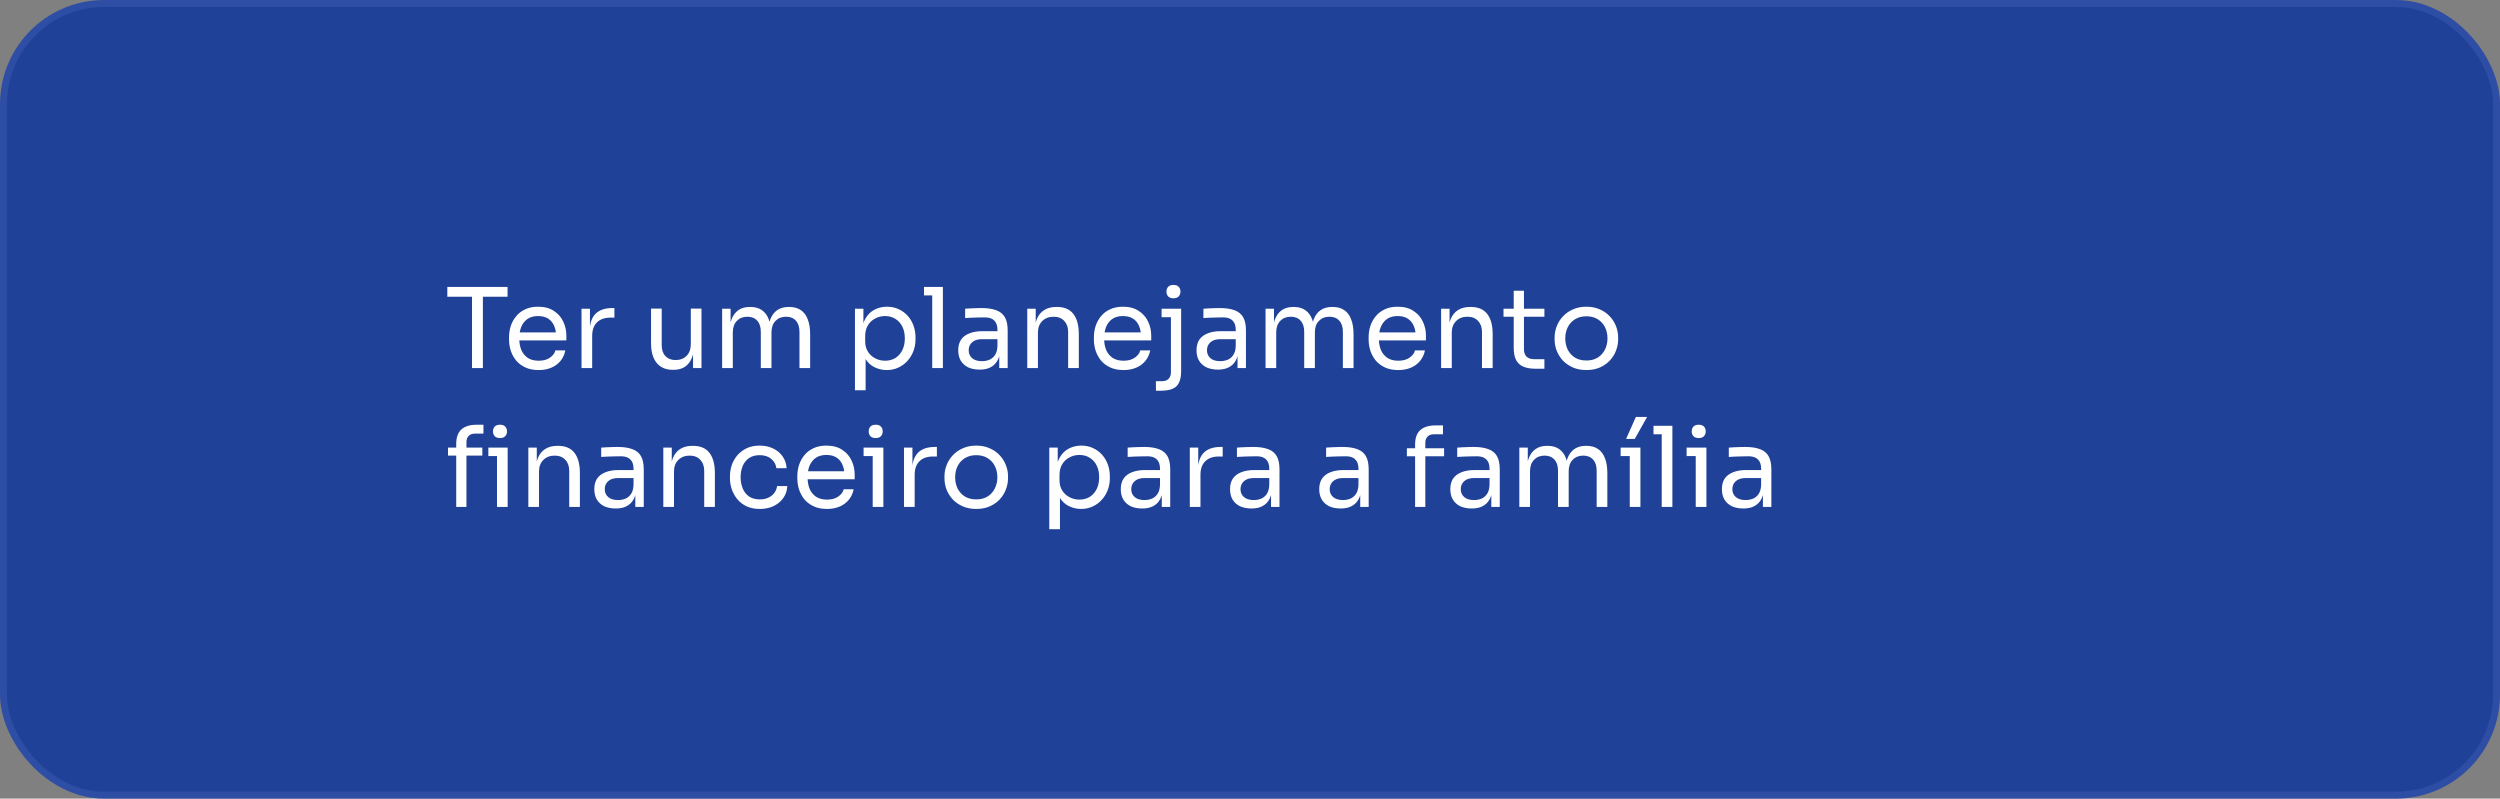 <svg xmlns="http://www.w3.org/2000/svg" width="360" height="115" viewBox="0 0 360 115" fill="none"><rect x="0" y="0" width="360" height="115" fill="#808080" stroke="none"/><rect x="0.5" y="0.5" width="359" height="114" rx="14.5" fill="#1F4298" stroke="#2E4DA4"></rect><path d="M67.968 53V42.408H69.536V53H67.968ZM64.416 42.728V41.32H73.088V42.728H64.416ZM77.573 53.288C76.826 53.288 76.181 53.16 75.637 52.904C75.093 52.648 74.65 52.312 74.309 51.896C73.967 51.469 73.711 50.995 73.541 50.472C73.381 49.949 73.301 49.416 73.301 48.872V48.584C73.301 48.029 73.381 47.491 73.541 46.968C73.711 46.445 73.967 45.976 74.309 45.56C74.65 45.133 75.082 44.797 75.605 44.552C76.138 44.296 76.762 44.168 77.477 44.168C78.405 44.168 79.167 44.371 79.765 44.776C80.373 45.171 80.821 45.683 81.109 46.312C81.407 46.941 81.557 47.613 81.557 48.328V49.016H73.973V47.864H80.437L80.085 48.488C80.085 47.88 79.989 47.357 79.797 46.92C79.605 46.472 79.317 46.125 78.933 45.88C78.549 45.635 78.063 45.512 77.477 45.512C76.869 45.512 76.362 45.651 75.957 45.928C75.562 46.205 75.263 46.584 75.061 47.064C74.869 47.544 74.773 48.099 74.773 48.728C74.773 49.336 74.869 49.885 75.061 50.376C75.263 50.856 75.573 51.24 75.989 51.528C76.405 51.805 76.933 51.944 77.573 51.944C78.245 51.944 78.789 51.795 79.205 51.496C79.631 51.197 79.887 50.851 79.973 50.456H81.413C81.295 51.043 81.061 51.549 80.709 51.976C80.357 52.403 79.914 52.728 79.381 52.952C78.847 53.176 78.245 53.288 77.573 53.288ZM83.738 53V44.456H84.954V47.976H84.89C84.89 46.728 85.162 45.816 85.706 45.24C86.26 44.653 87.087 44.36 88.186 44.36H88.474V45.736H87.93C87.076 45.736 86.42 45.965 85.962 46.424C85.503 46.872 85.274 47.523 85.274 48.376V53H83.738ZM96.901 53.256C95.887 53.256 95.109 52.925 94.565 52.264C94.021 51.603 93.749 50.648 93.749 49.4V44.44H95.285V49.704C95.285 50.376 95.466 50.904 95.829 51.288C96.191 51.661 96.682 51.848 97.301 51.848C97.941 51.848 98.463 51.645 98.869 51.24C99.274 50.824 99.477 50.259 99.477 49.544V44.44H101.013V53H99.797V49.336H99.989C99.989 50.179 99.877 50.893 99.653 51.48C99.429 52.056 99.093 52.499 98.645 52.808C98.207 53.107 97.647 53.256 96.965 53.256H96.901ZM103.988 53V44.456H105.204V48.12H105.012C105.012 47.288 105.118 46.584 105.332 46.008C105.556 45.421 105.886 44.973 106.324 44.664C106.761 44.355 107.316 44.2 107.988 44.2H108.052C108.724 44.2 109.278 44.355 109.716 44.664C110.164 44.973 110.494 45.421 110.708 46.008C110.921 46.584 111.028 47.288 111.028 48.12H110.58C110.58 47.288 110.692 46.584 110.916 46.008C111.14 45.421 111.47 44.973 111.908 44.664C112.356 44.355 112.916 44.2 113.588 44.2H113.652C114.324 44.2 114.884 44.355 115.332 44.664C115.78 44.973 116.11 45.421 116.324 46.008C116.548 46.584 116.66 47.288 116.66 48.12V53H115.124V47.784C115.124 47.091 114.953 46.557 114.612 46.184C114.27 45.8 113.796 45.608 113.188 45.608C112.558 45.608 112.052 45.811 111.668 46.216C111.284 46.611 111.092 47.165 111.092 47.88V53H109.556V47.784C109.556 47.091 109.385 46.557 109.044 46.184C108.702 45.8 108.228 45.608 107.62 45.608C106.99 45.608 106.484 45.811 106.1 46.216C105.716 46.611 105.524 47.165 105.524 47.88V53H103.988ZM123.113 56.2V44.456H124.329V48.152L124.041 48.12C124.094 47.203 124.286 46.456 124.617 45.88C124.958 45.293 125.401 44.861 125.945 44.584C126.489 44.307 127.081 44.168 127.721 44.168C128.339 44.168 128.899 44.285 129.401 44.52C129.913 44.755 130.35 45.075 130.713 45.48C131.075 45.885 131.353 46.355 131.545 46.888C131.737 47.421 131.833 47.987 131.833 48.584V48.872C131.833 49.469 131.731 50.035 131.529 50.568C131.326 51.101 131.038 51.571 130.665 51.976C130.302 52.381 129.865 52.701 129.353 52.936C128.851 53.171 128.297 53.288 127.689 53.288C127.081 53.288 126.499 53.155 125.945 52.888C125.39 52.621 124.931 52.189 124.569 51.592C124.206 50.995 123.998 50.211 123.945 49.24L124.649 50.52V56.2H123.113ZM127.449 51.944C128.025 51.944 128.526 51.811 128.953 51.544C129.379 51.267 129.71 50.888 129.945 50.408C130.179 49.917 130.297 49.357 130.297 48.728C130.297 48.088 130.179 47.528 129.945 47.048C129.71 46.568 129.379 46.195 128.953 45.928C128.526 45.651 128.025 45.512 127.449 45.512C126.937 45.512 126.462 45.629 126.025 45.864C125.587 46.088 125.235 46.419 124.969 46.856C124.713 47.283 124.585 47.8 124.585 48.408V49.144C124.585 49.731 124.718 50.232 124.985 50.648C125.251 51.064 125.603 51.384 126.041 51.608C126.478 51.832 126.947 51.944 127.449 51.944ZM134.24 53V41.32H135.776V53H134.24ZM133.056 42.536V41.32H135.776V42.536H133.056ZM143.89 53V50.44H143.634V47.48C143.634 46.893 143.479 46.451 143.17 46.152C142.871 45.853 142.429 45.704 141.842 45.704C141.511 45.704 141.17 45.709 140.818 45.72C140.466 45.731 140.13 45.741 139.81 45.752C139.49 45.763 139.213 45.779 138.978 45.8V44.456C139.213 44.435 139.458 44.419 139.714 44.408C139.981 44.387 140.253 44.376 140.53 44.376C140.807 44.365 141.074 44.36 141.33 44.36C142.205 44.36 142.919 44.467 143.474 44.68C144.029 44.883 144.439 45.219 144.706 45.688C144.973 46.157 145.106 46.792 145.106 47.592V53H143.89ZM141.09 53.224C140.45 53.224 139.895 53.117 139.426 52.904C138.967 52.68 138.61 52.36 138.354 51.944C138.109 51.528 137.986 51.027 137.986 50.44C137.986 49.832 138.119 49.325 138.386 48.92C138.663 48.515 139.063 48.211 139.586 48.008C140.109 47.795 140.738 47.688 141.474 47.688H143.794V48.84H141.41C140.791 48.84 140.317 48.989 139.986 49.288C139.655 49.587 139.49 49.971 139.49 50.44C139.49 50.909 139.655 51.288 139.986 51.576C140.317 51.864 140.791 52.008 141.41 52.008C141.773 52.008 142.119 51.944 142.45 51.816C142.781 51.677 143.053 51.453 143.266 51.144C143.49 50.824 143.613 50.387 143.634 49.832L144.05 50.44C143.997 51.048 143.847 51.56 143.602 51.976C143.367 52.381 143.037 52.691 142.61 52.904C142.194 53.117 141.687 53.224 141.09 53.224ZM147.925 53V44.456H149.141V48.12H148.949C148.949 47.277 149.061 46.568 149.285 45.992C149.52 45.405 149.872 44.963 150.341 44.664C150.81 44.355 151.402 44.2 152.117 44.2H152.181C153.258 44.2 154.053 44.536 154.565 45.208C155.088 45.88 155.349 46.851 155.349 48.12V53H153.813V47.8C153.813 47.139 153.626 46.611 153.253 46.216C152.88 45.811 152.368 45.608 151.717 45.608C151.045 45.608 150.501 45.816 150.085 46.232C149.669 46.648 149.461 47.203 149.461 47.896V53H147.925ZM161.792 53.288C161.045 53.288 160.4 53.16 159.856 52.904C159.312 52.648 158.869 52.312 158.528 51.896C158.186 51.469 157.93 50.995 157.76 50.472C157.6 49.949 157.52 49.416 157.52 48.872V48.584C157.52 48.029 157.6 47.491 157.76 46.968C157.93 46.445 158.186 45.976 158.528 45.56C158.869 45.133 159.301 44.797 159.824 44.552C160.357 44.296 160.981 44.168 161.696 44.168C162.624 44.168 163.386 44.371 163.984 44.776C164.592 45.171 165.04 45.683 165.328 46.312C165.626 46.941 165.776 47.613 165.776 48.328V49.016H158.192V47.864H164.656L164.304 48.488C164.304 47.88 164.208 47.357 164.016 46.92C163.824 46.472 163.536 46.125 163.152 45.88C162.768 45.635 162.282 45.512 161.696 45.512C161.088 45.512 160.581 45.651 160.176 45.928C159.781 46.205 159.482 46.584 159.28 47.064C159.088 47.544 158.992 48.099 158.992 48.728C158.992 49.336 159.088 49.885 159.28 50.376C159.482 50.856 159.792 51.24 160.208 51.528C160.624 51.805 161.152 51.944 161.792 51.944C162.464 51.944 163.008 51.795 163.424 51.496C163.85 51.197 164.106 50.851 164.192 50.456H165.632C165.514 51.043 165.28 51.549 164.928 51.976C164.576 52.403 164.133 52.728 163.6 52.952C163.066 53.176 162.464 53.288 161.792 53.288ZM166.452 56.264V54.888H167.348C167.754 54.888 168.063 54.776 168.276 54.552C168.5 54.328 168.612 54.019 168.612 53.624V44.456H170.084V53.4C170.084 54.115 169.983 54.68 169.78 55.096C169.588 55.512 169.274 55.811 168.836 55.992C168.41 56.173 167.839 56.264 167.124 56.264H166.452ZM167.268 45.672V44.456H170.084V45.672H167.268ZM168.98 42.952C168.639 42.952 168.383 42.861 168.212 42.68C168.052 42.499 167.972 42.269 167.972 41.992C167.972 41.715 168.052 41.485 168.212 41.304C168.383 41.123 168.639 41.032 168.98 41.032C169.322 41.032 169.572 41.123 169.732 41.304C169.903 41.485 169.988 41.715 169.988 41.992C169.988 42.269 169.903 42.499 169.732 42.68C169.572 42.861 169.322 42.952 168.98 42.952ZM178.203 53V50.44H177.947V47.48C177.947 46.893 177.792 46.451 177.483 46.152C177.184 45.853 176.741 45.704 176.155 45.704C175.824 45.704 175.483 45.709 175.131 45.72C174.779 45.731 174.443 45.741 174.123 45.752C173.803 45.763 173.525 45.779 173.291 45.8V44.456C173.525 44.435 173.771 44.419 174.027 44.408C174.293 44.387 174.565 44.376 174.843 44.376C175.12 44.365 175.387 44.36 175.643 44.36C176.517 44.36 177.232 44.467 177.787 44.68C178.341 44.883 178.752 45.219 179.019 45.688C179.285 46.157 179.419 46.792 179.419 47.592V53H178.203ZM175.403 53.224C174.763 53.224 174.208 53.117 173.739 52.904C173.28 52.68 172.923 52.36 172.667 51.944C172.421 51.528 172.299 51.027 172.299 50.44C172.299 49.832 172.432 49.325 172.699 48.92C172.976 48.515 173.376 48.211 173.899 48.008C174.421 47.795 175.051 47.688 175.786 47.688H178.107V48.84H175.723C175.104 48.84 174.629 48.989 174.299 49.288C173.968 49.587 173.803 49.971 173.803 50.44C173.803 50.909 173.968 51.288 174.299 51.576C174.629 51.864 175.104 52.008 175.723 52.008C176.085 52.008 176.432 51.944 176.763 51.816C177.093 51.677 177.365 51.453 177.579 51.144C177.803 50.824 177.925 50.387 177.947 49.832L178.363 50.44C178.309 51.048 178.16 51.56 177.915 51.976C177.68 52.381 177.349 52.691 176.923 52.904C176.507 53.117 176 53.224 175.403 53.224ZM182.238 53V44.456H183.454V48.12H183.262C183.262 47.288 183.368 46.584 183.582 46.008C183.806 45.421 184.136 44.973 184.574 44.664C185.011 44.355 185.566 44.2 186.238 44.2H186.302C186.974 44.2 187.528 44.355 187.966 44.664C188.414 44.973 188.744 45.421 188.958 46.008C189.171 46.584 189.278 47.288 189.278 48.12H188.83C188.83 47.288 188.942 46.584 189.166 46.008C189.39 45.421 189.72 44.973 190.158 44.664C190.606 44.355 191.166 44.2 191.838 44.2H191.902C192.574 44.2 193.134 44.355 193.582 44.664C194.03 44.973 194.36 45.421 194.574 46.008C194.798 46.584 194.91 47.288 194.91 48.12V53H193.374V47.784C193.374 47.091 193.203 46.557 192.862 46.184C192.52 45.8 192.046 45.608 191.438 45.608C190.808 45.608 190.302 45.811 189.918 46.216C189.534 46.611 189.342 47.165 189.342 47.88V53H187.806V47.784C187.806 47.091 187.635 46.557 187.294 46.184C186.952 45.8 186.478 45.608 185.87 45.608C185.24 45.608 184.734 45.811 184.35 46.216C183.966 46.611 183.774 47.165 183.774 47.88V53H182.238ZM201.354 53.288C200.607 53.288 199.962 53.16 199.418 52.904C198.874 52.648 198.431 52.312 198.09 51.896C197.749 51.469 197.493 50.995 197.322 50.472C197.162 49.949 197.082 49.416 197.082 48.872V48.584C197.082 48.029 197.162 47.491 197.322 46.968C197.493 46.445 197.749 45.976 198.09 45.56C198.431 45.133 198.863 44.797 199.386 44.552C199.919 44.296 200.543 44.168 201.258 44.168C202.186 44.168 202.949 44.371 203.546 44.776C204.154 45.171 204.602 45.683 204.89 46.312C205.189 46.941 205.338 47.613 205.338 48.328V49.016H197.754V47.864H204.218L203.866 48.488C203.866 47.88 203.77 47.357 203.578 46.92C203.386 46.472 203.098 46.125 202.714 45.88C202.33 45.635 201.845 45.512 201.258 45.512C200.65 45.512 200.143 45.651 199.738 45.928C199.343 46.205 199.045 46.584 198.842 47.064C198.65 47.544 198.554 48.099 198.554 48.728C198.554 49.336 198.65 49.885 198.842 50.376C199.045 50.856 199.354 51.24 199.77 51.528C200.186 51.805 200.714 51.944 201.354 51.944C202.026 51.944 202.57 51.795 202.986 51.496C203.413 51.197 203.669 50.851 203.754 50.456H205.194C205.077 51.043 204.842 51.549 204.49 51.976C204.138 52.403 203.695 52.728 203.162 52.952C202.629 53.176 202.026 53.288 201.354 53.288ZM207.519 53V44.456H208.735V48.12H208.543C208.543 47.277 208.655 46.568 208.879 45.992C209.114 45.405 209.466 44.963 209.935 44.664C210.404 44.355 210.996 44.2 211.711 44.2H211.775C212.852 44.2 213.647 44.536 214.159 45.208C214.682 45.88 214.943 46.851 214.943 48.12V53H213.407V47.8C213.407 47.139 213.22 46.611 212.847 46.216C212.474 45.811 211.962 45.608 211.311 45.608C210.639 45.608 210.095 45.816 209.679 46.232C209.263 46.648 209.055 47.203 209.055 47.896V53H207.519ZM221.081 53.096C220.441 53.096 219.887 53.005 219.417 52.824C218.959 52.643 218.601 52.333 218.345 51.896C218.1 51.448 217.977 50.845 217.977 50.088V41.864H219.449V50.28C219.449 50.739 219.572 51.096 219.817 51.352C220.073 51.597 220.431 51.72 220.889 51.72H222.393V53.096H221.081ZM216.505 45.608V44.456H222.393V45.608H216.505ZM228.439 53.288C227.693 53.288 227.037 53.16 226.471 52.904C225.906 52.648 225.426 52.312 225.031 51.896C224.647 51.469 224.354 50.995 224.151 50.472C223.959 49.949 223.863 49.416 223.863 48.872V48.584C223.863 48.04 223.965 47.507 224.167 46.984C224.37 46.451 224.669 45.976 225.063 45.56C225.458 45.133 225.938 44.797 226.503 44.552C227.069 44.296 227.714 44.168 228.439 44.168C229.165 44.168 229.81 44.296 230.375 44.552C230.941 44.797 231.421 45.133 231.815 45.56C232.21 45.976 232.509 46.451 232.711 46.984C232.914 47.507 233.015 48.04 233.015 48.584V48.872C233.015 49.416 232.914 49.949 232.711 50.472C232.519 50.995 232.226 51.469 231.831 51.896C231.447 52.312 230.973 52.648 230.407 52.904C229.842 53.16 229.186 53.288 228.439 53.288ZM228.439 51.912C229.079 51.912 229.623 51.773 230.071 51.496C230.53 51.208 230.877 50.824 231.111 50.344C231.357 49.864 231.479 49.325 231.479 48.728C231.479 48.12 231.357 47.576 231.111 47.096C230.866 46.616 230.514 46.237 230.055 45.96C229.607 45.683 229.069 45.544 228.439 45.544C227.821 45.544 227.282 45.683 226.823 45.96C226.365 46.237 226.013 46.616 225.767 47.096C225.522 47.576 225.399 48.12 225.399 48.728C225.399 49.325 225.517 49.864 225.751 50.344C225.997 50.824 226.343 51.208 226.791 51.496C227.25 51.773 227.799 51.912 228.439 51.912ZM65.696 73V63.928C65.696 62.979 65.947 62.28 66.448 61.832C66.949 61.384 67.685 61.16 68.656 61.16H69.616V62.44H68.4C68.005 62.44 67.701 62.552 67.488 62.776C67.275 62.989 67.168 63.288 67.168 63.672V73H65.696ZM64.512 65.608V64.456H69.456V65.608H64.512ZM71.568 73V64.456H73.104V73H71.568ZM70.32 65.672V64.456H73.104V65.672H70.32ZM72 63.08C71.659 63.08 71.403 62.989 71.232 62.808C71.072 62.627 70.992 62.397 70.992 62.12C70.992 61.843 71.072 61.613 71.232 61.432C71.403 61.251 71.659 61.16 72 61.16C72.341 61.16 72.592 61.251 72.752 61.432C72.923 61.613 73.008 61.843 73.008 62.12C73.008 62.397 72.923 62.627 72.752 62.808C72.592 62.989 72.341 63.08 72 63.08ZM76.081 73V64.456H77.297V68.12H77.105C77.105 67.277 77.217 66.568 77.441 65.992C77.676 65.405 78.028 64.963 78.497 64.664C78.967 64.355 79.559 64.2 80.273 64.2H80.337C81.415 64.2 82.209 64.536 82.721 65.208C83.244 65.88 83.505 66.851 83.505 68.12V73H81.969V67.8C81.969 67.139 81.783 66.611 81.409 66.216C81.036 65.811 80.524 65.608 79.873 65.608C79.201 65.608 78.657 65.816 78.241 66.232C77.825 66.648 77.617 67.203 77.617 67.896V73H76.081ZM91.484 73V70.44H91.228V67.48C91.228 66.893 91.073 66.451 90.764 66.152C90.465 65.853 90.022 65.704 89.436 65.704C89.105 65.704 88.764 65.709 88.412 65.72C88.06 65.731 87.724 65.741 87.404 65.752C87.084 65.763 86.806 65.779 86.572 65.8V64.456C86.806 64.435 87.052 64.419 87.308 64.408C87.574 64.387 87.846 64.376 88.124 64.376C88.401 64.365 88.668 64.36 88.924 64.36C89.798 64.36 90.513 64.467 91.068 64.68C91.622 64.883 92.033 65.219 92.3 65.688C92.566 66.157 92.7 66.792 92.7 67.592V73H91.484ZM88.684 73.224C88.044 73.224 87.489 73.117 87.02 72.904C86.561 72.68 86.204 72.36 85.948 71.944C85.702 71.528 85.58 71.027 85.58 70.44C85.58 69.832 85.713 69.325 85.98 68.92C86.257 68.515 86.657 68.211 87.18 68.008C87.702 67.795 88.332 67.688 89.068 67.688H91.388V68.84H89.004C88.385 68.84 87.91 68.989 87.58 69.288C87.249 69.587 87.084 69.971 87.084 70.44C87.084 70.909 87.249 71.288 87.58 71.576C87.91 71.864 88.385 72.008 89.004 72.008C89.366 72.008 89.713 71.944 90.044 71.816C90.374 71.677 90.646 71.453 90.86 71.144C91.084 70.824 91.206 70.387 91.228 69.832L91.644 70.44C91.59 71.048 91.441 71.56 91.196 71.976C90.961 72.381 90.63 72.691 90.204 72.904C89.788 73.117 89.281 73.224 88.684 73.224ZM95.519 73V64.456H96.735V68.12H96.543C96.543 67.277 96.655 66.568 96.879 65.992C97.114 65.405 97.466 64.963 97.935 64.664C98.404 64.355 98.996 64.2 99.711 64.2H99.775C100.852 64.2 101.647 64.536 102.159 65.208C102.682 65.88 102.943 66.851 102.943 68.12V73H101.407V67.8C101.407 67.139 101.22 66.611 100.847 66.216C100.474 65.811 99.962 65.608 99.311 65.608C98.639 65.608 98.095 65.816 97.679 66.232C97.263 66.648 97.055 67.203 97.055 67.896V73H95.519ZM109.417 73.288C108.681 73.288 108.041 73.16 107.497 72.904C106.964 72.648 106.521 72.307 106.169 71.88C105.817 71.443 105.551 70.963 105.369 70.44C105.199 69.917 105.113 69.395 105.113 68.872V68.584C105.113 68.04 105.199 67.507 105.369 66.984C105.551 66.461 105.817 65.992 106.169 65.576C106.532 65.149 106.98 64.808 107.513 64.552C108.047 64.296 108.671 64.168 109.385 64.168C110.1 64.168 110.74 64.301 111.305 64.568C111.881 64.835 112.34 65.213 112.681 65.704C113.033 66.184 113.231 66.755 113.273 67.416H111.801C111.727 66.883 111.481 66.44 111.065 66.088C110.649 65.725 110.089 65.544 109.385 65.544C108.777 65.544 108.271 65.683 107.865 65.96C107.46 66.237 107.156 66.616 106.953 67.096C106.751 67.576 106.649 68.12 106.649 68.728C106.649 69.315 106.751 69.853 106.953 70.344C107.156 70.824 107.46 71.208 107.865 71.496C108.281 71.773 108.799 71.912 109.417 71.912C109.897 71.912 110.313 71.827 110.665 71.656C111.017 71.485 111.3 71.256 111.513 70.968C111.727 70.68 111.855 70.355 111.897 69.992H113.369C113.337 70.664 113.14 71.245 112.777 71.736C112.425 72.227 111.956 72.611 111.369 72.888C110.793 73.155 110.143 73.288 109.417 73.288ZM119.088 73.288C118.342 73.288 117.696 73.16 117.152 72.904C116.608 72.648 116.166 72.312 115.824 71.896C115.483 71.469 115.227 70.995 115.056 70.472C114.896 69.949 114.816 69.416 114.816 68.872V68.584C114.816 68.029 114.896 67.491 115.056 66.968C115.227 66.445 115.483 65.976 115.824 65.56C116.166 65.133 116.598 64.797 117.12 64.552C117.654 64.296 118.278 64.168 118.992 64.168C119.92 64.168 120.683 64.371 121.28 64.776C121.888 65.171 122.336 65.683 122.624 66.312C122.923 66.941 123.072 67.613 123.072 68.328V69.016H115.488V67.864H121.952L121.6 68.488C121.6 67.88 121.504 67.357 121.312 66.92C121.12 66.472 120.832 66.125 120.448 65.88C120.064 65.635 119.579 65.512 118.992 65.512C118.384 65.512 117.878 65.651 117.472 65.928C117.078 66.205 116.779 66.584 116.576 67.064C116.384 67.544 116.288 68.099 116.288 68.728C116.288 69.336 116.384 69.885 116.576 70.376C116.779 70.856 117.088 71.24 117.504 71.528C117.92 71.805 118.448 71.944 119.088 71.944C119.76 71.944 120.304 71.795 120.72 71.496C121.147 71.197 121.403 70.851 121.488 70.456H122.928C122.811 71.043 122.576 71.549 122.224 71.976C121.872 72.403 121.43 72.728 120.896 72.952C120.363 73.176 119.76 73.288 119.088 73.288ZM125.669 73V64.456H127.205V73H125.669ZM124.357 65.672V64.456H127.205V65.672H124.357ZM126.101 63.08C125.76 63.08 125.504 62.989 125.333 62.808C125.173 62.627 125.093 62.397 125.093 62.12C125.093 61.843 125.173 61.613 125.333 61.432C125.504 61.251 125.76 61.16 126.101 61.16C126.443 61.16 126.693 61.251 126.853 61.432C127.024 61.613 127.109 61.843 127.109 62.12C127.109 62.397 127.024 62.627 126.853 62.808C126.693 62.989 126.443 63.08 126.101 63.08ZM130.175 73V64.456H131.391V67.976H131.327C131.327 66.728 131.599 65.816 132.143 65.24C132.698 64.653 133.524 64.36 134.623 64.36H134.911V65.736H134.367C133.514 65.736 132.858 65.965 132.399 66.424C131.94 66.872 131.711 67.523 131.711 68.376V73H130.175ZM140.58 73.288C139.833 73.288 139.177 73.16 138.612 72.904C138.047 72.648 137.567 72.312 137.172 71.896C136.788 71.469 136.495 70.995 136.292 70.472C136.1 69.949 136.004 69.416 136.004 68.872V68.584C136.004 68.04 136.105 67.507 136.308 66.984C136.511 66.451 136.809 65.976 137.204 65.56C137.599 65.133 138.079 64.797 138.644 64.552C139.209 64.296 139.855 64.168 140.58 64.168C141.305 64.168 141.951 64.296 142.516 64.552C143.081 64.797 143.561 65.133 143.956 65.56C144.351 65.976 144.649 66.451 144.852 66.984C145.055 67.507 145.156 68.04 145.156 68.584V68.872C145.156 69.416 145.055 69.949 144.852 70.472C144.66 70.995 144.367 71.469 143.972 71.896C143.588 72.312 143.113 72.648 142.548 72.904C141.983 73.16 141.327 73.288 140.58 73.288ZM140.58 71.912C141.22 71.912 141.764 71.773 142.212 71.496C142.671 71.208 143.017 70.824 143.252 70.344C143.497 69.864 143.62 69.325 143.62 68.728C143.62 68.12 143.497 67.576 143.252 67.096C143.007 66.616 142.655 66.237 142.196 65.96C141.748 65.683 141.209 65.544 140.58 65.544C139.961 65.544 139.423 65.683 138.964 65.96C138.505 66.237 138.153 66.616 137.908 67.096C137.663 67.576 137.54 68.12 137.54 68.728C137.54 69.325 137.657 69.864 137.892 70.344C138.137 70.824 138.484 71.208 138.932 71.496C139.391 71.773 139.94 71.912 140.58 71.912ZM151.097 76.2V64.456H152.313V68.152L152.025 68.12C152.078 67.203 152.27 66.456 152.601 65.88C152.942 65.293 153.385 64.861 153.929 64.584C154.473 64.307 155.065 64.168 155.705 64.168C156.324 64.168 156.884 64.285 157.385 64.52C157.897 64.755 158.334 65.075 158.697 65.48C159.06 65.885 159.337 66.355 159.529 66.888C159.721 67.421 159.817 67.987 159.817 68.584V68.872C159.817 69.469 159.716 70.035 159.513 70.568C159.31 71.101 159.022 71.571 158.649 71.976C158.286 72.381 157.849 72.701 157.337 72.936C156.836 73.171 156.281 73.288 155.673 73.288C155.065 73.288 154.484 73.155 153.929 72.888C153.374 72.621 152.916 72.189 152.553 71.592C152.19 70.995 151.982 70.211 151.929 69.24L152.633 70.52V76.2H151.097ZM155.433 71.944C156.009 71.944 156.51 71.811 156.937 71.544C157.364 71.267 157.694 70.888 157.929 70.408C158.164 69.917 158.281 69.357 158.281 68.728C158.281 68.088 158.164 67.528 157.929 67.048C157.694 66.568 157.364 66.195 156.937 65.928C156.51 65.651 156.009 65.512 155.433 65.512C154.921 65.512 154.446 65.629 154.009 65.864C153.572 66.088 153.22 66.419 152.953 66.856C152.697 67.283 152.569 67.8 152.569 68.408V69.144C152.569 69.731 152.702 70.232 152.969 70.648C153.236 71.064 153.588 71.384 154.025 71.608C154.462 71.832 154.932 71.944 155.433 71.944ZM167.296 73V70.44H167.04V67.48C167.04 66.893 166.886 66.451 166.576 66.152C166.278 65.853 165.835 65.704 165.248 65.704C164.918 65.704 164.576 65.709 164.224 65.72C163.872 65.731 163.536 65.741 163.216 65.752C162.896 65.763 162.619 65.779 162.384 65.8V64.456C162.619 64.435 162.864 64.419 163.12 64.408C163.387 64.387 163.659 64.376 163.936 64.376C164.214 64.365 164.48 64.36 164.736 64.36C165.611 64.36 166.326 64.467 166.88 64.68C167.435 64.883 167.846 65.219 168.112 65.688C168.379 66.157 168.512 66.792 168.512 67.592V73H167.296ZM164.496 73.224C163.856 73.224 163.302 73.117 162.832 72.904C162.374 72.68 162.016 72.36 161.76 71.944C161.515 71.528 161.392 71.027 161.392 70.44C161.392 69.832 161.526 69.325 161.792 68.92C162.07 68.515 162.47 68.211 162.992 68.008C163.515 67.795 164.144 67.688 164.88 67.688H167.2V68.84H164.816C164.198 68.84 163.723 68.989 163.392 69.288C163.062 69.587 162.896 69.971 162.896 70.44C162.896 70.909 163.062 71.288 163.392 71.576C163.723 71.864 164.198 72.008 164.816 72.008C165.179 72.008 165.526 71.944 165.856 71.816C166.187 71.677 166.459 71.453 166.672 71.144C166.896 70.824 167.019 70.387 167.04 69.832L167.456 70.44C167.403 71.048 167.254 71.56 167.008 71.976C166.774 72.381 166.443 72.691 166.016 72.904C165.6 73.117 165.094 73.224 164.496 73.224ZM171.331 73V64.456H172.547V67.976H172.483C172.483 66.728 172.755 65.816 173.299 65.24C173.854 64.653 174.681 64.36 175.779 64.36H176.067V65.736H175.523C174.67 65.736 174.014 65.965 173.555 66.424C173.097 66.872 172.867 67.523 172.867 68.376V73H171.331ZM183.031 73V70.44H182.775V67.48C182.775 66.893 182.62 66.451 182.311 66.152C182.012 65.853 181.569 65.704 180.983 65.704C180.652 65.704 180.311 65.709 179.959 65.72C179.607 65.731 179.271 65.741 178.951 65.752C178.631 65.763 178.353 65.779 178.119 65.8V64.456C178.353 64.435 178.599 64.419 178.855 64.408C179.121 64.387 179.393 64.376 179.671 64.376C179.948 64.365 180.215 64.36 180.471 64.36C181.345 64.36 182.06 64.467 182.615 64.68C183.169 64.883 183.58 65.219 183.847 65.688C184.113 66.157 184.247 66.792 184.247 67.592V73H183.031ZM180.231 73.224C179.591 73.224 179.036 73.117 178.567 72.904C178.108 72.68 177.751 72.36 177.495 71.944C177.249 71.528 177.127 71.027 177.127 70.44C177.127 69.832 177.26 69.325 177.527 68.92C177.804 68.515 178.204 68.211 178.727 68.008C179.249 67.795 179.879 67.688 180.615 67.688H182.935V68.84H180.551C179.932 68.84 179.457 68.989 179.127 69.288C178.796 69.587 178.631 69.971 178.631 70.44C178.631 70.909 178.796 71.288 179.127 71.576C179.457 71.864 179.932 72.008 180.551 72.008C180.913 72.008 181.26 71.944 181.591 71.816C181.921 71.677 182.193 71.453 182.407 71.144C182.631 70.824 182.753 70.387 182.775 69.832L183.191 70.44C183.137 71.048 182.988 71.56 182.743 71.976C182.508 72.381 182.177 72.691 181.751 72.904C181.335 73.117 180.828 73.224 180.231 73.224ZM195.874 73V70.44H195.618V67.48C195.618 66.893 195.464 66.451 195.154 66.152C194.856 65.853 194.413 65.704 193.826 65.704C193.496 65.704 193.154 65.709 192.802 65.72C192.45 65.731 192.114 65.741 191.794 65.752C191.474 65.763 191.197 65.779 190.962 65.8V64.456C191.197 64.435 191.442 64.419 191.698 64.408C191.965 64.387 192.237 64.376 192.514 64.376C192.792 64.365 193.058 64.36 193.314 64.36C194.189 64.36 194.904 64.467 195.458 64.68C196.013 64.883 196.424 65.219 196.69 65.688C196.957 66.157 197.09 66.792 197.09 67.592V73H195.874ZM193.074 73.224C192.434 73.224 191.88 73.117 191.41 72.904C190.952 72.68 190.594 72.36 190.338 71.944C190.093 71.528 189.97 71.027 189.97 70.44C189.97 69.832 190.104 69.325 190.37 68.92C190.648 68.515 191.048 68.211 191.57 68.008C192.093 67.795 192.722 67.688 193.458 67.688H195.778V68.84H193.394C192.776 68.84 192.301 68.989 191.97 69.288C191.64 69.587 191.474 69.971 191.474 70.44C191.474 70.909 191.64 71.288 191.97 71.576C192.301 71.864 192.776 72.008 193.394 72.008C193.757 72.008 194.104 71.944 194.434 71.816C194.765 71.677 195.037 71.453 195.25 71.144C195.474 70.824 195.597 70.387 195.618 69.832L196.034 70.44C195.981 71.048 195.832 71.56 195.586 71.976C195.352 72.381 195.021 72.691 194.594 72.904C194.178 73.117 193.672 73.224 193.074 73.224ZM203.774 73V64.024C203.774 63.075 204.025 62.376 204.526 61.928C205.027 61.48 205.763 61.256 206.734 61.256H207.79V62.536H206.478C206.083 62.536 205.779 62.648 205.566 62.872C205.353 63.085 205.246 63.384 205.246 63.768V73H203.774ZM202.59 65.704V64.552H207.95V65.704H202.59ZM214.749 73V70.44H214.493V67.48C214.493 66.893 214.339 66.451 214.029 66.152C213.731 65.853 213.288 65.704 212.701 65.704C212.371 65.704 212.029 65.709 211.677 65.72C211.325 65.731 210.989 65.741 210.669 65.752C210.349 65.763 210.072 65.779 209.837 65.8V64.456C210.072 64.435 210.317 64.419 210.573 64.408C210.84 64.387 211.112 64.376 211.389 64.376C211.667 64.365 211.933 64.36 212.189 64.36C213.064 64.36 213.779 64.467 214.333 64.68C214.888 64.883 215.299 65.219 215.565 65.688C215.832 66.157 215.965 66.792 215.965 67.592V73H214.749ZM211.949 73.224C211.309 73.224 210.755 73.117 210.285 72.904C209.827 72.68 209.469 72.36 209.213 71.944C208.968 71.528 208.845 71.027 208.845 70.44C208.845 69.832 208.979 69.325 209.245 68.92C209.523 68.515 209.923 68.211 210.445 68.008C210.968 67.795 211.597 67.688 212.333 67.688H214.653V68.84H212.269C211.651 68.84 211.176 68.989 210.845 69.288C210.515 69.587 210.349 69.971 210.349 70.44C210.349 70.909 210.515 71.288 210.845 71.576C211.176 71.864 211.651 72.008 212.269 72.008C212.632 72.008 212.979 71.944 213.309 71.816C213.64 71.677 213.912 71.453 214.125 71.144C214.349 70.824 214.472 70.387 214.493 69.832L214.909 70.44C214.856 71.048 214.707 71.56 214.461 71.976C214.227 72.381 213.896 72.691 213.469 72.904C213.053 73.117 212.547 73.224 211.949 73.224ZM218.785 73V64.456H220.001V68.12H219.809C219.809 67.288 219.915 66.584 220.129 66.008C220.353 65.421 220.683 64.973 221.121 64.664C221.558 64.355 222.113 64.2 222.785 64.2H222.849C223.521 64.2 224.075 64.355 224.513 64.664C224.961 64.973 225.291 65.421 225.505 66.008C225.718 66.584 225.825 67.288 225.825 68.12H225.377C225.377 67.288 225.489 66.584 225.713 66.008C225.937 65.421 226.267 64.973 226.705 64.664C227.153 64.355 227.713 64.2 228.385 64.2H228.449C229.121 64.2 229.681 64.355 230.129 64.664C230.577 64.973 230.907 65.421 231.121 66.008C231.345 66.584 231.457 67.288 231.457 68.12V73H229.921V67.784C229.921 67.091 229.75 66.557 229.409 66.184C229.067 65.8 228.593 65.608 227.985 65.608C227.355 65.608 226.849 65.811 226.465 66.216C226.081 66.611 225.889 67.165 225.889 67.88V73H224.353V67.784C224.353 67.091 224.182 66.557 223.841 66.184C223.499 65.8 223.025 65.608 222.417 65.608C221.787 65.608 221.281 65.811 220.897 66.216C220.513 66.611 220.321 67.165 220.321 67.88V73H218.785ZM234.685 73V64.456H236.221V73H234.685ZM233.373 65.672V64.456H236.221V65.672H233.373ZM234.157 63.208L235.565 60.04H237.181L235.405 63.208H234.157ZM239.287 73V61.32H240.823V73H239.287ZM238.103 62.536V61.32H240.823V62.536H238.103ZM244.185 73V64.456H245.721V73H244.185ZM242.873 65.672V64.456H245.721V65.672H242.873ZM244.617 63.08C244.276 63.08 244.02 62.989 243.849 62.808C243.689 62.627 243.609 62.397 243.609 62.12C243.609 61.843 243.689 61.613 243.849 61.432C244.02 61.251 244.276 61.16 244.617 61.16C244.958 61.16 245.209 61.251 245.369 61.432C245.54 61.613 245.625 61.843 245.625 62.12C245.625 62.397 245.54 62.627 245.369 62.808C245.209 62.989 244.958 63.08 244.617 63.08ZM253.859 73V70.44H253.603V67.48C253.603 66.893 253.448 66.451 253.139 66.152C252.84 65.853 252.397 65.704 251.811 65.704C251.48 65.704 251.139 65.709 250.787 65.72C250.435 65.731 250.099 65.741 249.779 65.752C249.459 65.763 249.181 65.779 248.947 65.8V64.456C249.181 64.435 249.427 64.419 249.683 64.408C249.949 64.387 250.221 64.376 250.499 64.376C250.776 64.365 251.043 64.36 251.299 64.36C252.173 64.36 252.888 64.467 253.443 64.68C253.997 64.883 254.408 65.219 254.675 65.688C254.941 66.157 255.075 66.792 255.075 67.592V73H253.859ZM251.059 73.224C250.419 73.224 249.864 73.117 249.395 72.904C248.936 72.68 248.579 72.36 248.323 71.944C248.077 71.528 247.955 71.027 247.955 70.44C247.955 69.832 248.088 69.325 248.355 68.92C248.632 68.515 249.032 68.211 249.555 68.008C250.077 67.795 250.707 67.688 251.443 67.688H253.763V68.84H251.379C250.76 68.84 250.285 68.989 249.955 69.288C249.624 69.587 249.459 69.971 249.459 70.44C249.459 70.909 249.624 71.288 249.955 71.576C250.285 71.864 250.76 72.008 251.379 72.008C251.741 72.008 252.088 71.944 252.419 71.816C252.749 71.677 253.021 71.453 253.235 71.144C253.459 70.824 253.581 70.387 253.603 69.832L254.019 70.44C253.965 71.048 253.816 71.56 253.571 71.976C253.336 72.381 253.005 72.691 252.579 72.904C252.163 73.117 251.656 73.224 251.059 73.224Z" fill="white"></path></svg>